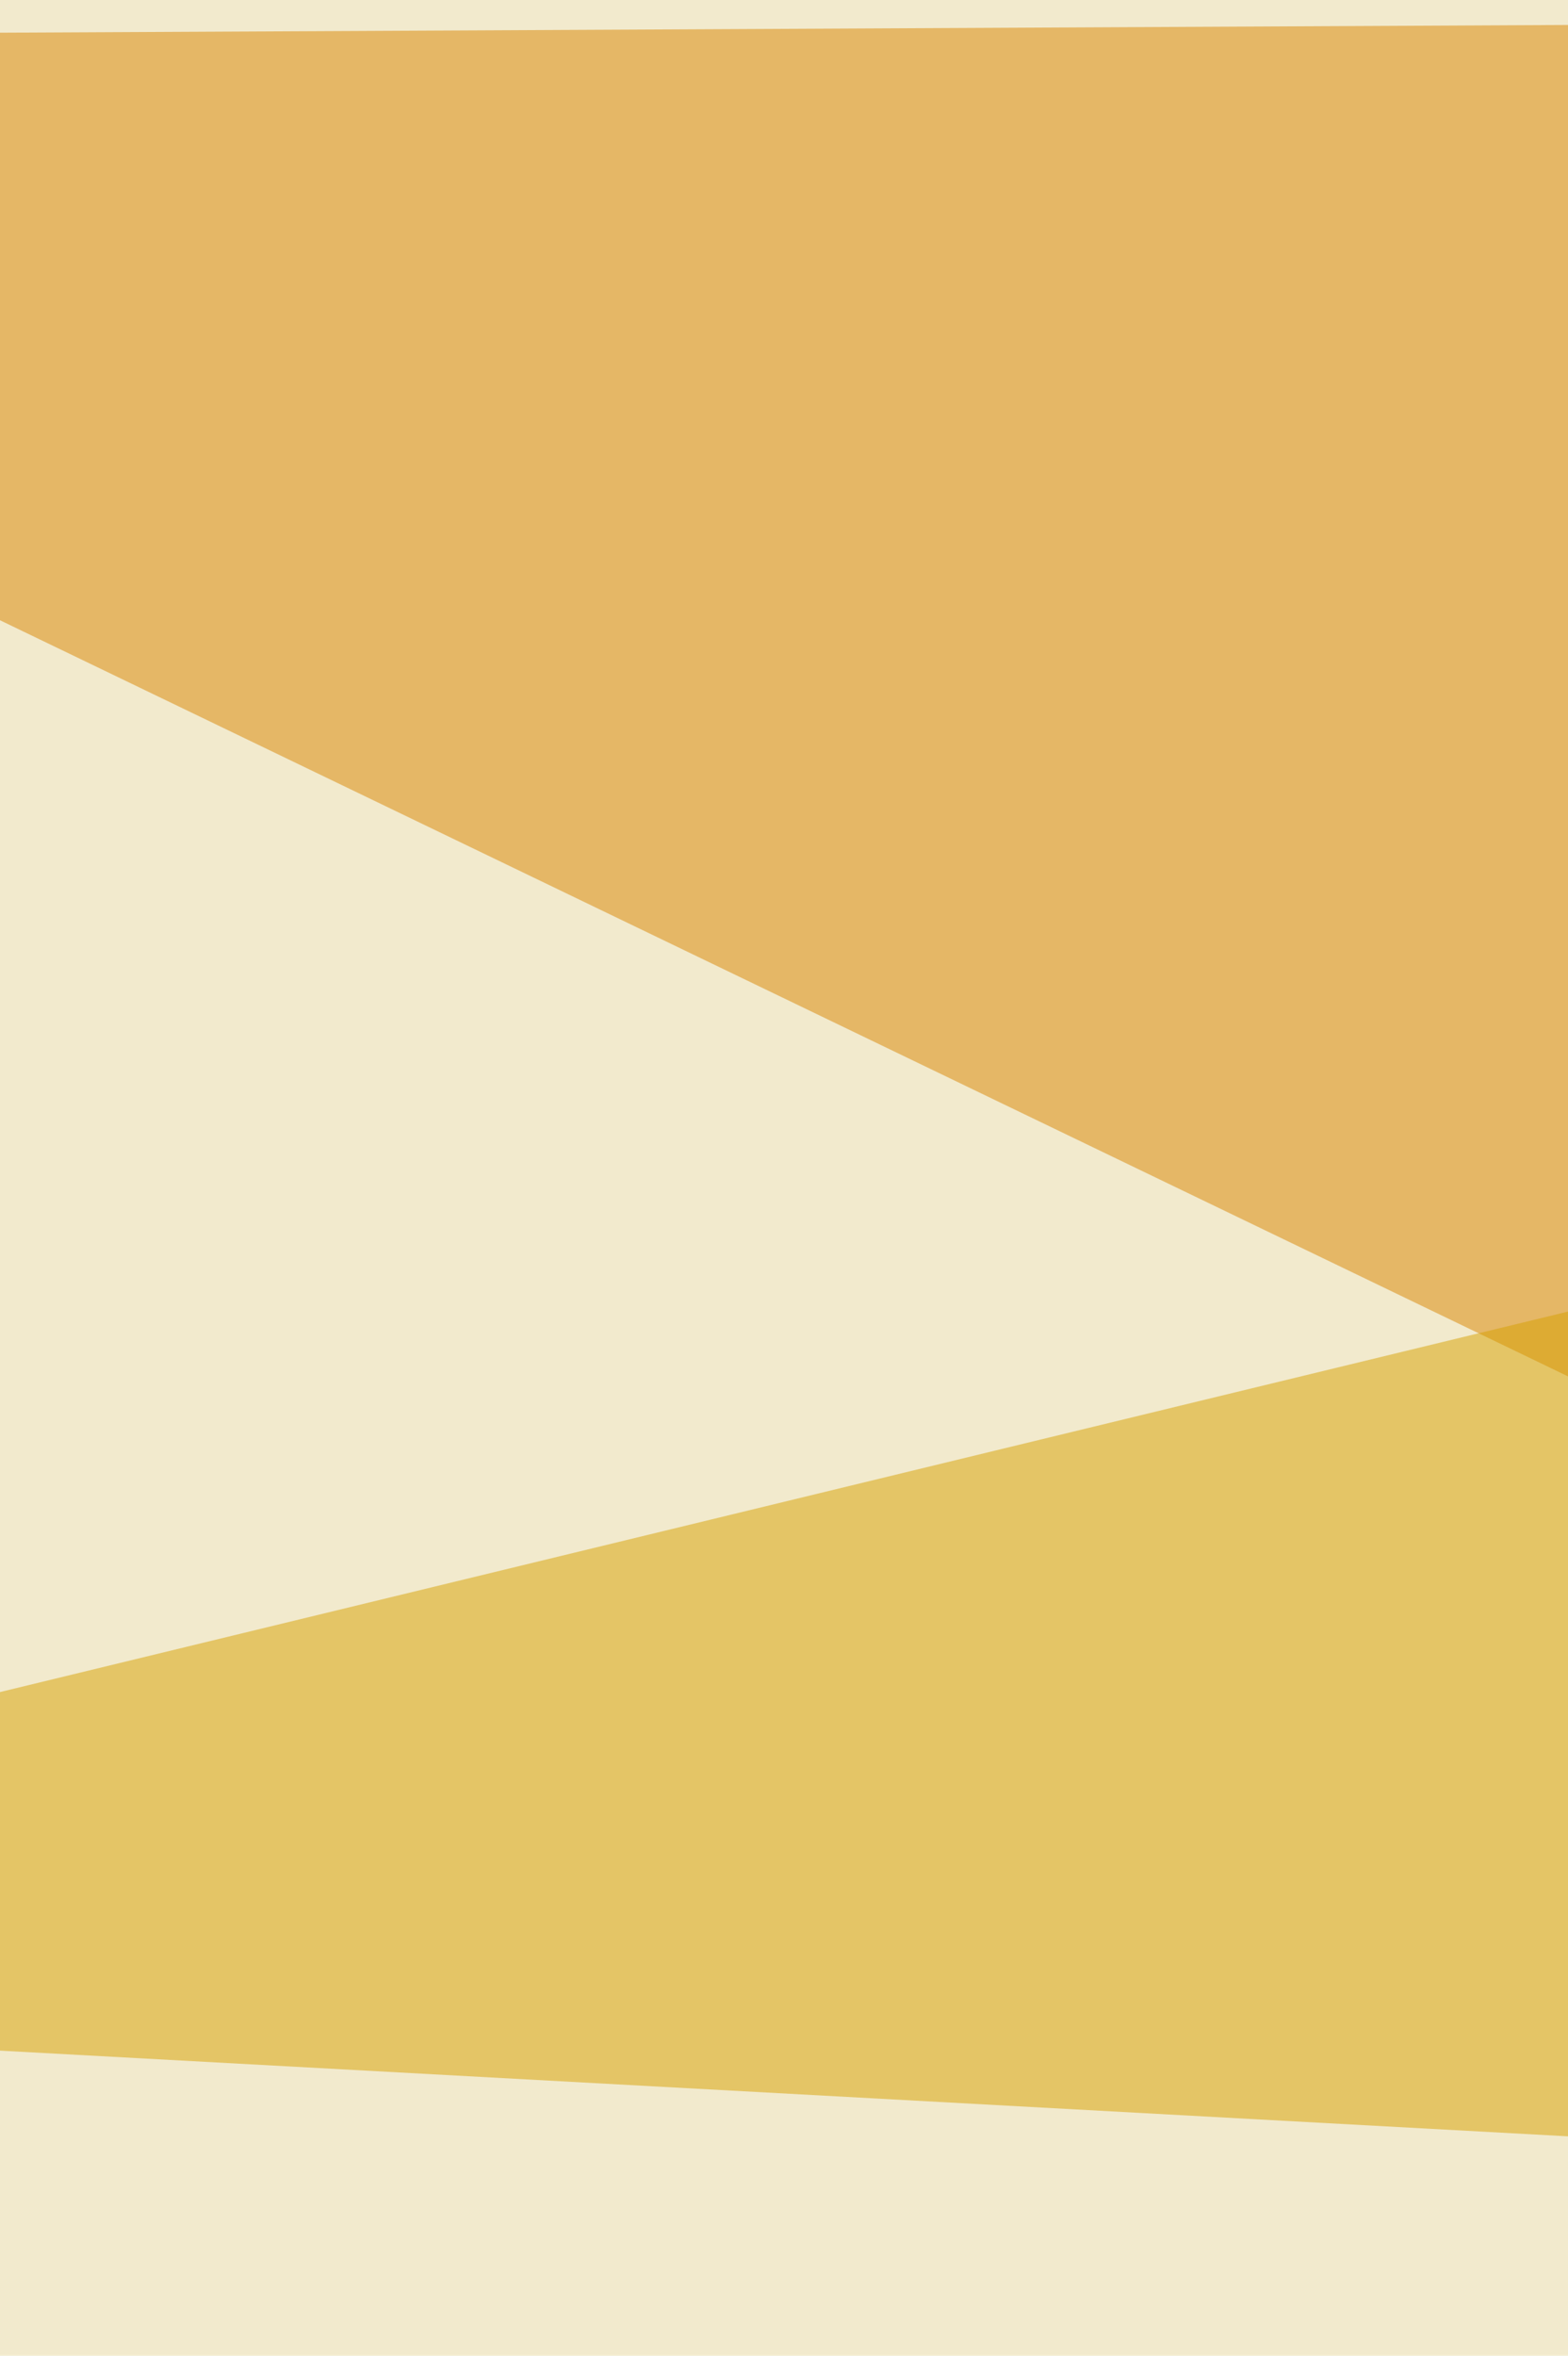 <svg xmlns="http://www.w3.org/2000/svg" width="227" height="341" ><filter id="a"><feGaussianBlur stdDeviation="55"/></filter><rect width="100%" height="100%" fill="#f2eacd"/><g filter="url(#a)"><g fill-opacity=".5"><path fill="#d98500" d="M-174.6 5.6l1261.4 608.2L2089-5.6z"/><path fill="#d6a000" d="M2089 411L-174.6 287.3l1903.3-461.8z"/><path fill="#fcffff" d="M1863.8 3057.6L2089 332.2 523.7 512.4z"/><path fill="#e69f00" d="M895.3 715.1L-174.6 895.3 996.7 1008z"/></g></g></svg>